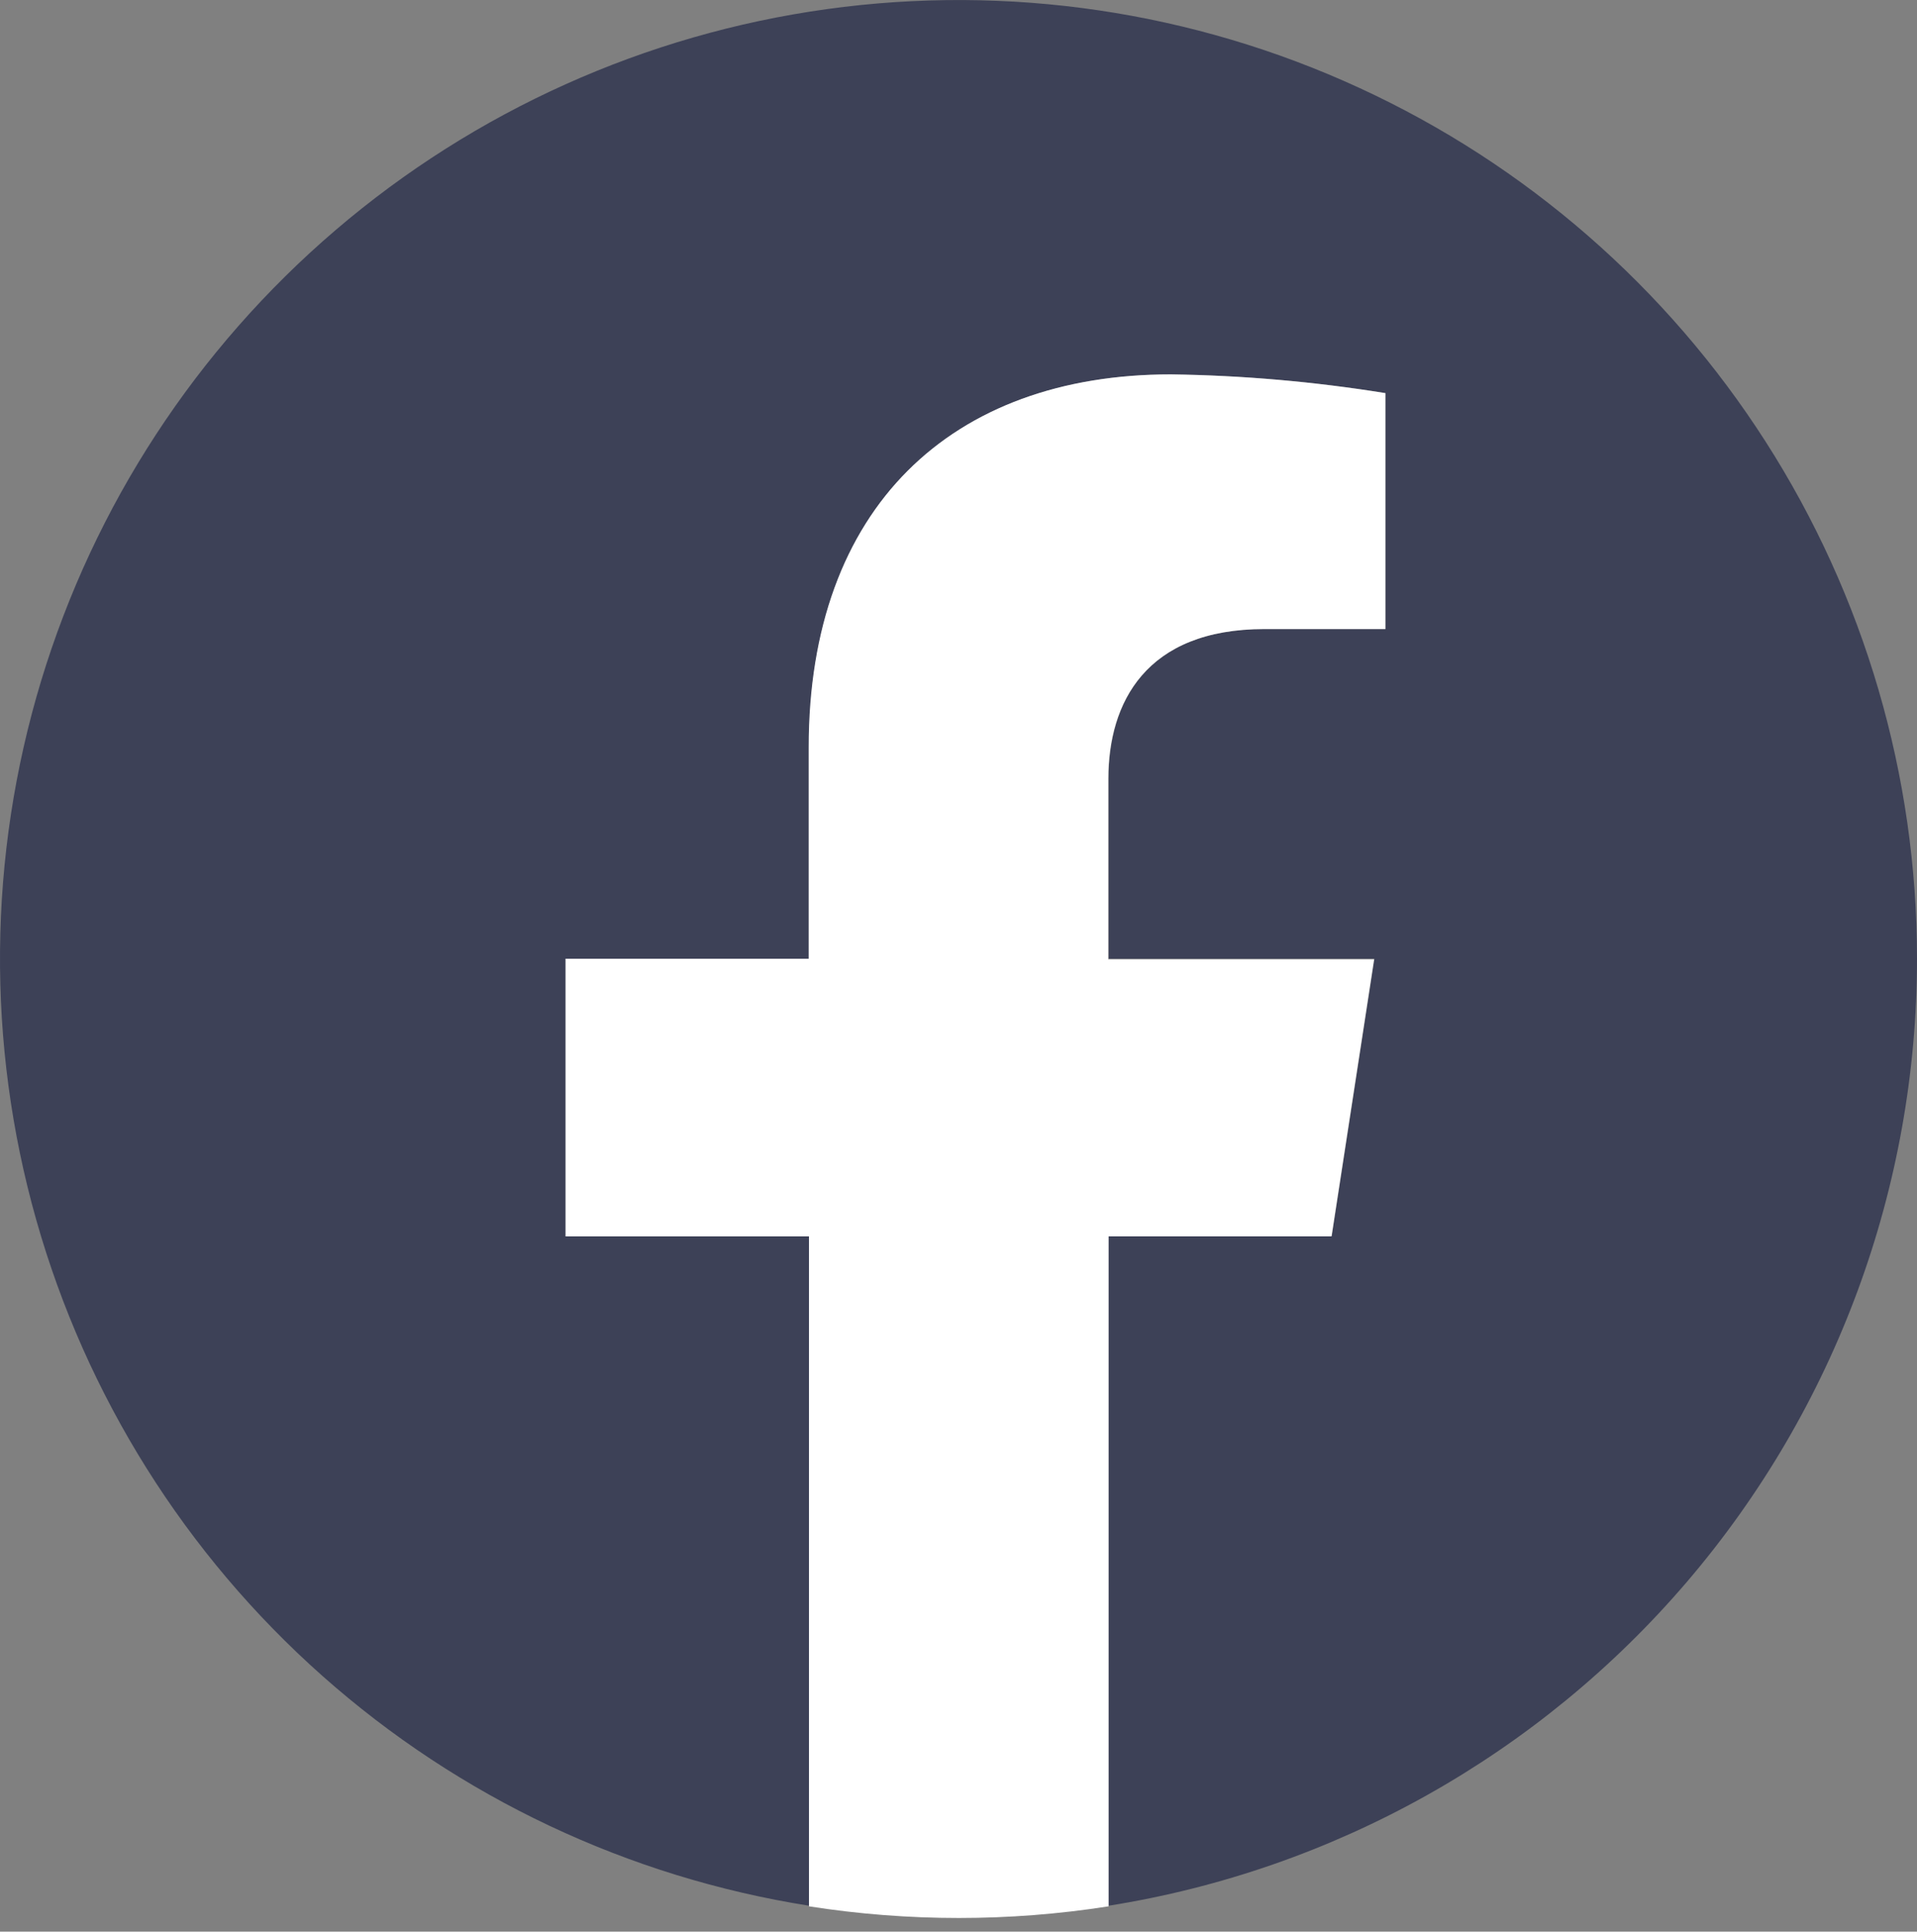 <?xml version="1.0" encoding="UTF-8"?> <svg xmlns="http://www.w3.org/2000/svg" width="135" height="136" viewBox="0 0 135 136" fill="none"><rect x="0" y="0" width="135" height="136" fill="#808080" stroke="none"/> <path d="M135 67.5C135 54.599 131.302 41.968 124.345 31.103C117.388 20.238 107.463 11.594 95.745 6.196C84.027 0.797 71.008 -1.13 58.228 0.642C45.449 2.414 33.445 7.811 23.639 16.195C13.832 24.578 6.634 35.596 2.895 47.944C-0.843 60.292 -0.964 73.453 2.547 85.868C6.057 98.283 13.052 109.431 22.702 117.994C32.353 126.556 44.255 132.173 57 134.18V87.05H39.83V67.5H56.97V52.62C56.97 35.71 67.05 26.36 82.47 26.36C87.532 26.431 92.582 26.872 97.58 27.68V44.29H89.07C80.68 44.29 78.07 49.5 78.07 54.83V67.5H96.79L93.79 87.01H78.05V134.18C93.926 131.664 108.383 123.566 118.823 111.343C129.262 99.121 134.998 83.574 135 67.5V67.5Z" fill="#3D4157"></path> <path d="M93.77 87.049L96.77 67.539H78.05V54.829C78.05 49.499 80.66 44.289 89.05 44.289H97.56V27.679C92.562 26.871 87.512 26.43 82.45 26.359C67.03 26.359 56.95 35.709 56.95 52.619V67.499H39.83V87.049H56.97V134.219C63.961 135.313 71.079 135.313 78.07 134.219V87.049H93.77Z" fill="white"></path> </svg> 